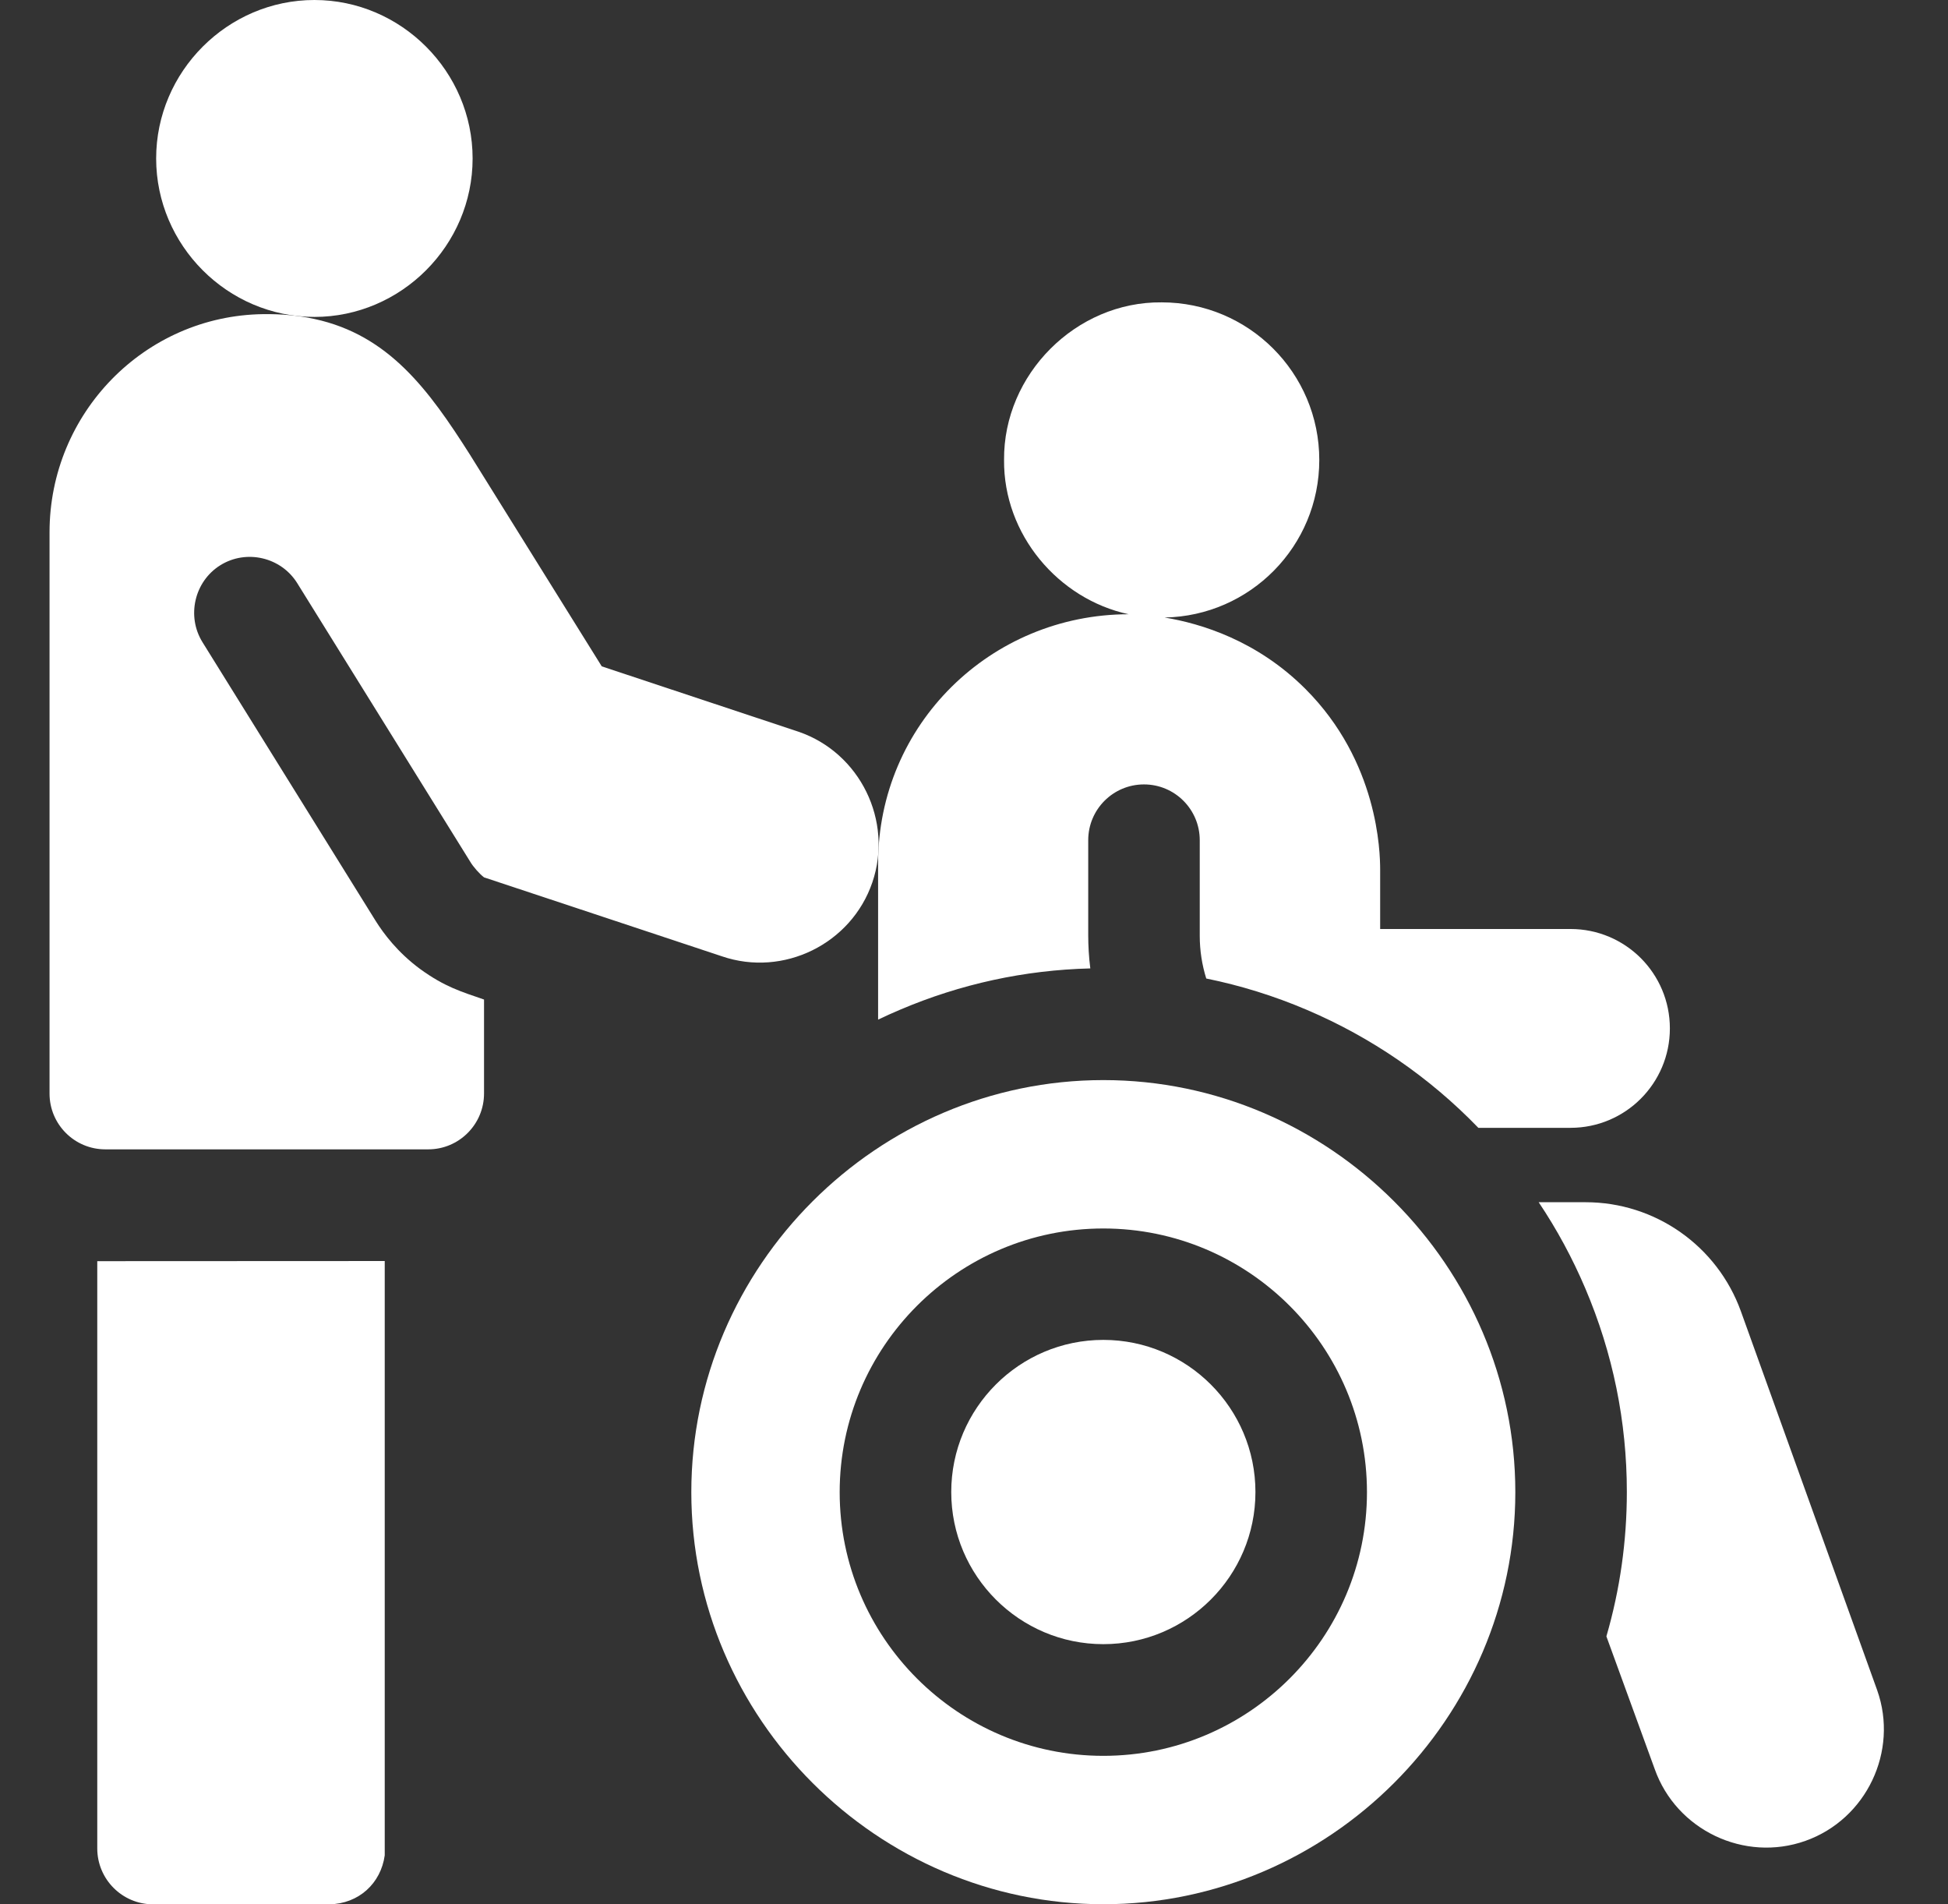 <?xml version="1.0" encoding="UTF-8"?> <svg xmlns="http://www.w3.org/2000/svg" width="44" height="43" viewBox="0 0 44 43" fill="none"><rect x="0" y="0" width="44" height="43" fill="#333333" stroke="none"/><g clip-path="url(#clip0_4736_39952)"><path d="M2.197 41.742C2.197 42.438 2.762 43.004 3.457 43.004H7.44C8.102 42.992 8.602 42.533 8.69 41.898V28.477L2.197 28.48V41.742Z" fill="white"></path><path d="M19.704 19.926C20.178 18.535 19.425 16.999 18.036 16.524L13.592 15.048C12.599 13.454 11.607 11.861 10.614 10.266C9.686 8.806 8.784 7.567 7.102 7.203C6.752 7.126 6.367 7.088 5.942 7.094C3.262 7.13 1.119 9.336 1.119 12.019V24.695C1.119 25.391 1.683 25.955 2.379 25.955H9.673C10.368 25.955 10.933 25.39 10.933 24.693V22.572C10.418 22.393 10.049 22.289 9.486 21.88C8.977 21.503 8.663 21.08 8.485 20.796C8.485 20.796 5.417 15.859 4.574 14.503C4.209 13.915 4.39 13.13 4.977 12.764C5.564 12.399 6.347 12.581 6.713 13.168C6.713 13.168 9.449 17.573 10.622 19.461C10.687 19.572 10.827 19.731 10.933 19.813C13.022 20.504 14.217 20.904 16.307 21.596C17.696 22.071 19.23 21.316 19.704 19.926Z" fill="white"></path><path d="M7.102 7.157C9.062 7.156 10.675 5.541 10.675 3.579C10.675 1.616 9.062 0 7.102 3.27401e-09C5.141 -8.39811e-05 3.527 1.616 3.527 3.579C3.528 5.542 5.141 7.157 7.102 7.157Z" fill="white"></path><path d="M42.4 38.168L39.322 29.612C38.788 28.134 37.386 27.149 35.815 27.149L35.171 27.148H34.754C35.165 27.761 35.517 28.412 35.808 29.096C36.43 30.556 36.746 32.103 36.746 33.691C36.746 34.804 36.591 35.896 36.284 36.953L37.376 39.951C37.865 41.329 39.402 42.061 40.78 41.571C42.157 41.082 42.889 39.546 42.4 38.168Z" fill="white"></path><path d="M24.627 21.869C24.593 21.602 24.581 21.354 24.58 21.132V18.974C24.58 18.278 25.143 17.714 25.84 17.714C26.535 17.714 27.099 18.278 27.099 18.974V21.132C27.099 21.468 27.151 21.792 27.246 22.097C28.022 22.255 28.779 22.49 29.516 22.804C30.972 23.424 32.285 24.324 33.392 25.469H35.474C36.713 25.469 37.718 24.464 37.718 23.224C37.718 22.604 37.467 22.043 37.061 21.636C36.654 21.23 36.093 20.979 35.474 20.979H31.174V19.631C31.173 19.243 31.132 17.204 29.486 15.558C28.393 14.464 27.128 14.081 26.305 13.945C28.24 13.91 29.799 12.332 29.799 10.388C29.799 8.421 28.205 6.828 26.239 6.828C24.304 6.808 22.662 8.454 22.679 10.388C22.664 12.066 23.9 13.528 25.493 13.871C23.932 13.873 22.518 14.497 21.494 15.51C20.468 16.525 19.834 17.932 19.834 19.497V23.026C19.995 22.948 20.16 22.874 20.325 22.804C21.696 22.22 23.141 21.906 24.627 21.869Z" fill="white"></path><path d="M24.921 30.258C23.027 30.258 21.486 31.799 21.486 33.694C21.486 35.587 23.027 37.129 24.921 37.129C26.816 37.129 28.357 35.587 28.357 33.694C28.357 31.799 26.816 30.258 24.921 30.258Z" fill="white"></path><path d="M24.922 24.391C19.816 24.391 15.615 28.591 15.615 33.697C15.615 38.801 19.816 43.002 24.922 43.002C30.026 43.002 34.227 38.801 34.227 33.697C34.227 28.591 30.026 24.391 24.922 24.391ZM24.921 39.651C21.638 39.651 18.966 36.98 18.966 33.697C18.966 30.413 21.638 27.742 24.921 27.742C28.204 27.742 30.876 30.413 30.876 33.697C30.876 36.98 28.204 39.651 24.921 39.651Z" fill="white"></path></g><defs><clipPath id="clip0_4736_39952"><rect width="43" height="43" fill="white" transform="translate(0.336)"></rect></clipPath></defs></svg> 